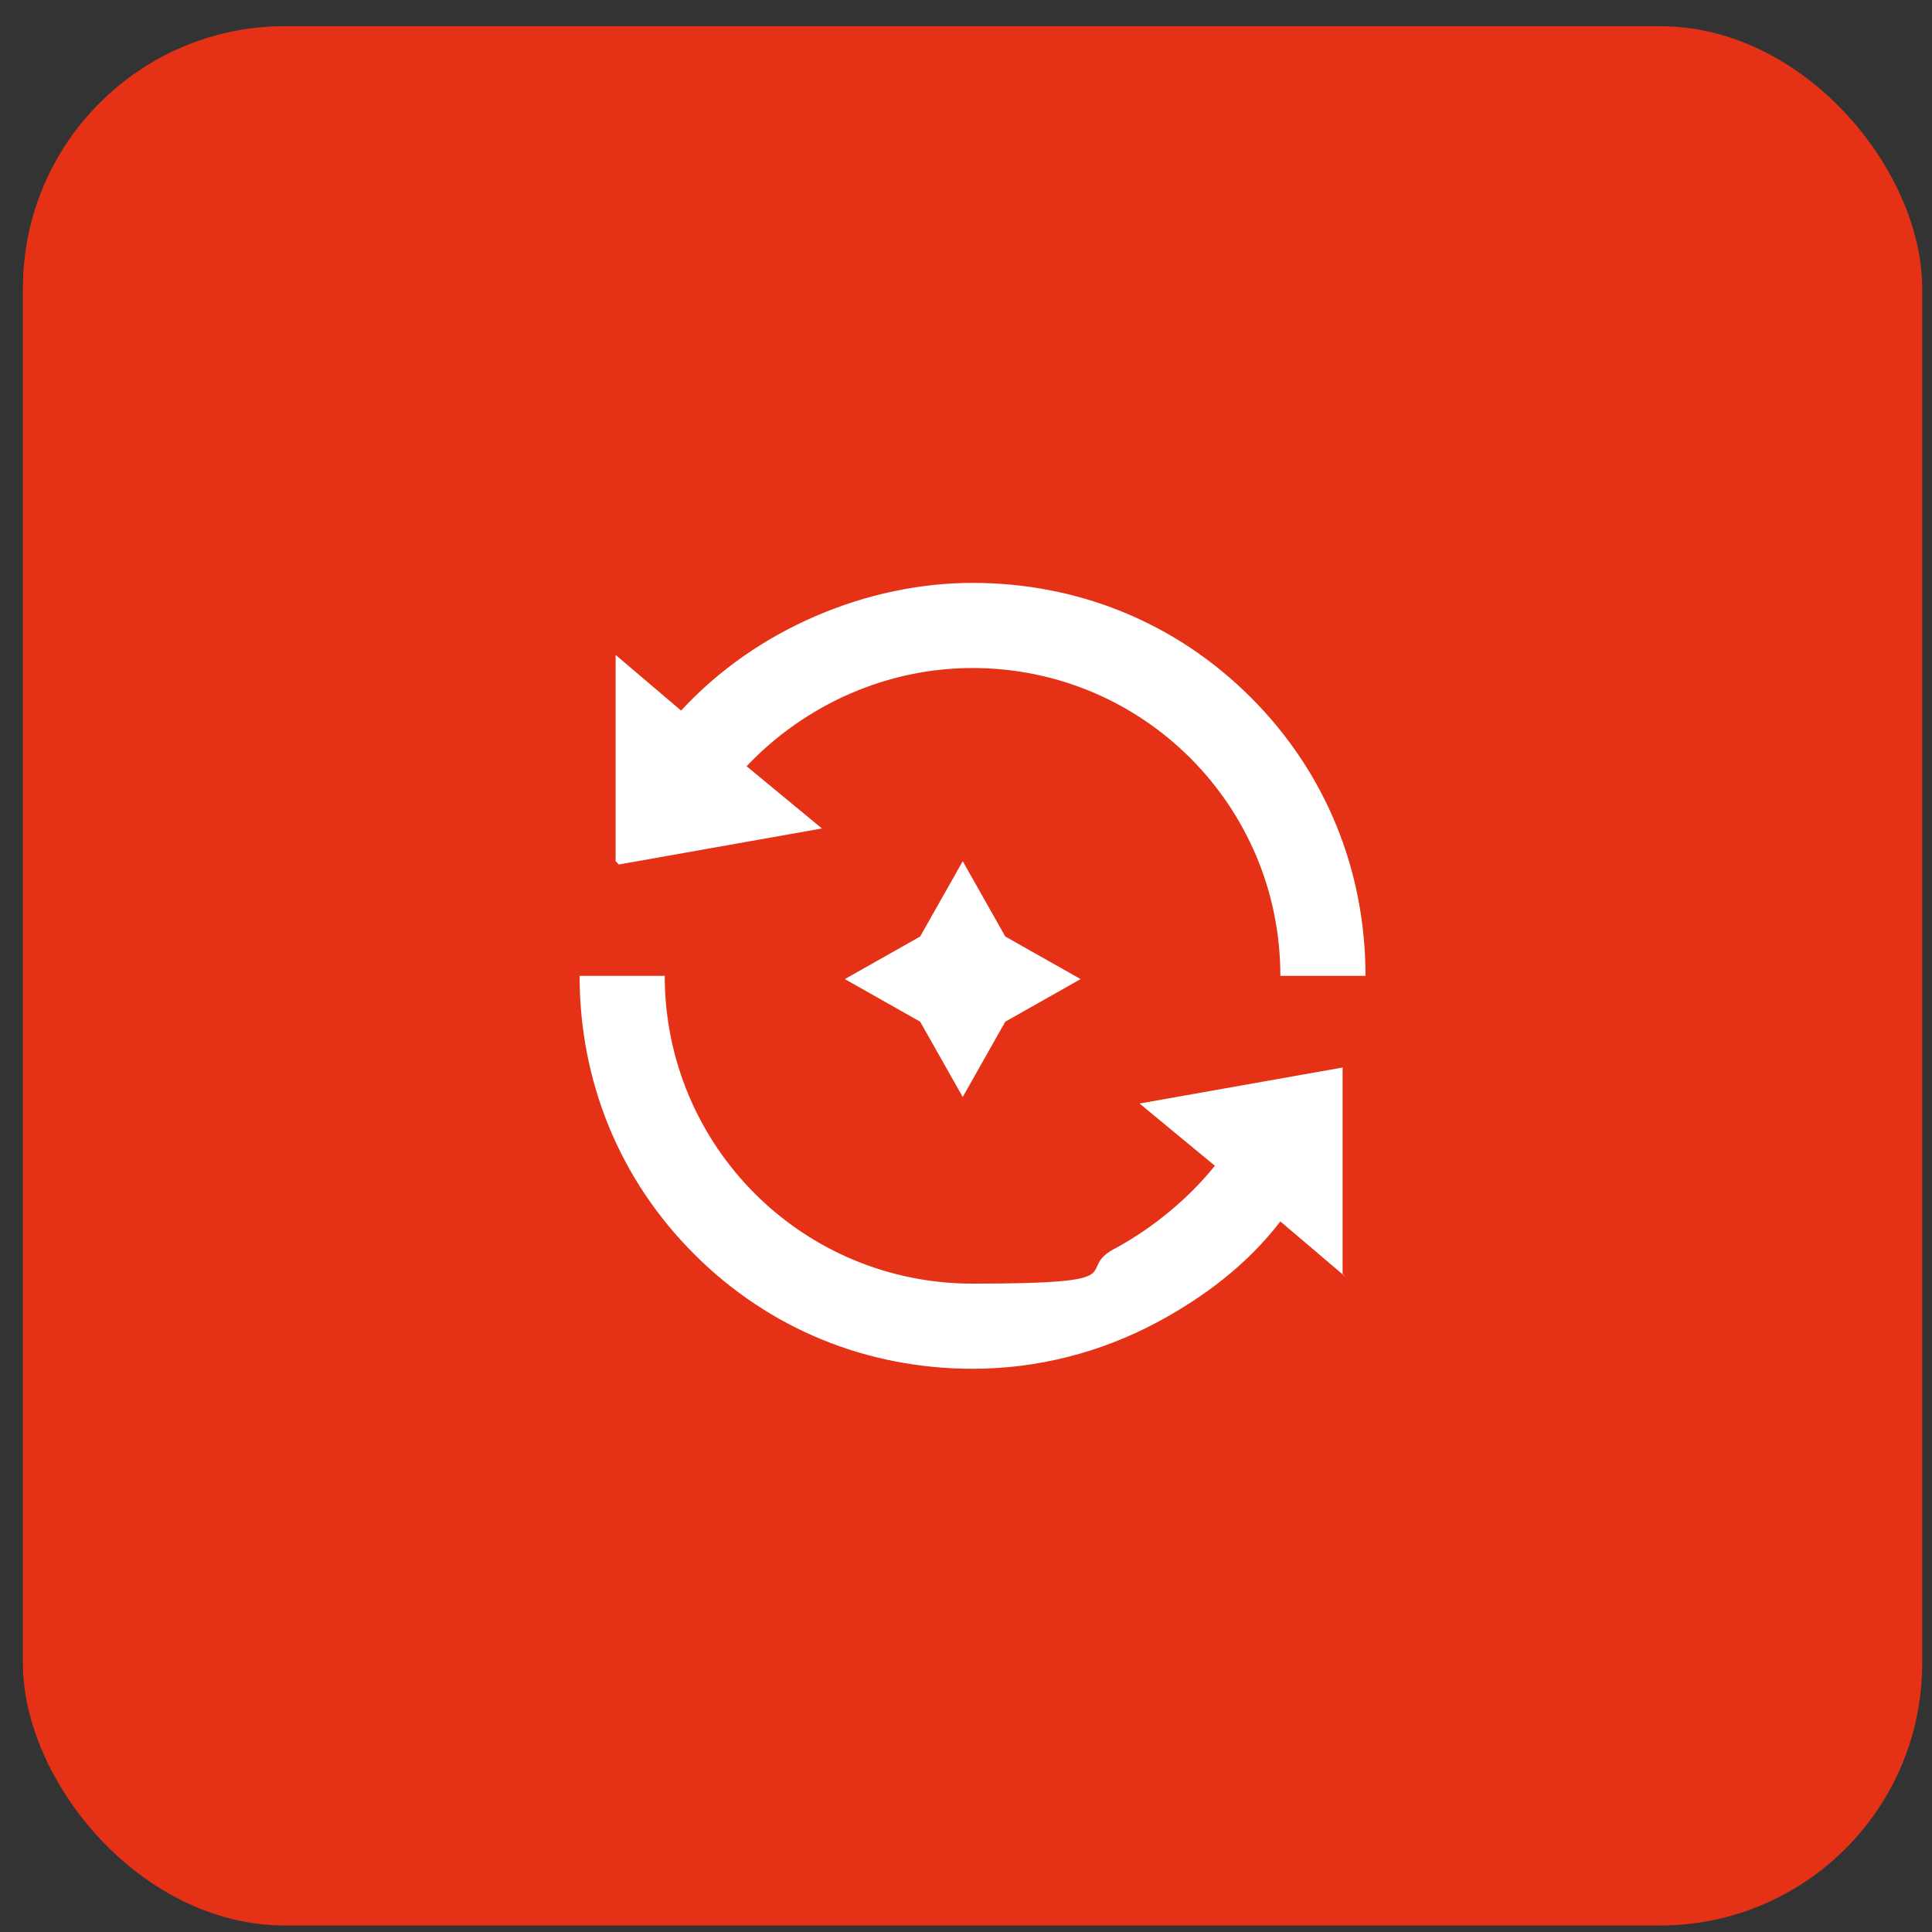 <svg xmlns="http://www.w3.org/2000/svg" viewBox="0 0 59 59"><rect x="0" y="0" width="59" height="59" fill="#333333" stroke="none"/><rect x=".7" y=".8" width="58" height="58" rx="8" ry="8" fill="#e53217"/><path d="M41.1 39l-2-1.7c-1 1.3-2.3 2.3-3.8 3.1-1.7.9-3.6 1.4-5.6 1.4-3.2 0-6.2-1.2-8.5-3.5s-3.5-5.3-3.5-8.5h2.6c0 5.2 4.2 9.4 9.4 9.4s3-.4 4.4-1.1c1.1-.6 2.2-1.5 3-2.5l-2.3-1.9 6.2-1.1v6.3zM18.9 26.4l6.2-1.1-2.3-1.9c1.8-1.9 4.3-3 6.9-3 5.2 0 9.4 4.2 9.4 9.4h2.6c0-3.2-1.2-6.2-3.5-8.5s-5.3-3.5-8.5-3.5-6.6 1.4-8.9 3.9l-2-1.7v6.3zm9.2 2.2l-2.3 1.3 2.3 1.3 1.3 2.3 1.3-2.3 2.3-1.3-2.3-1.3-1.3-2.3-1.3 2.3z" fill="#fff"/></svg>